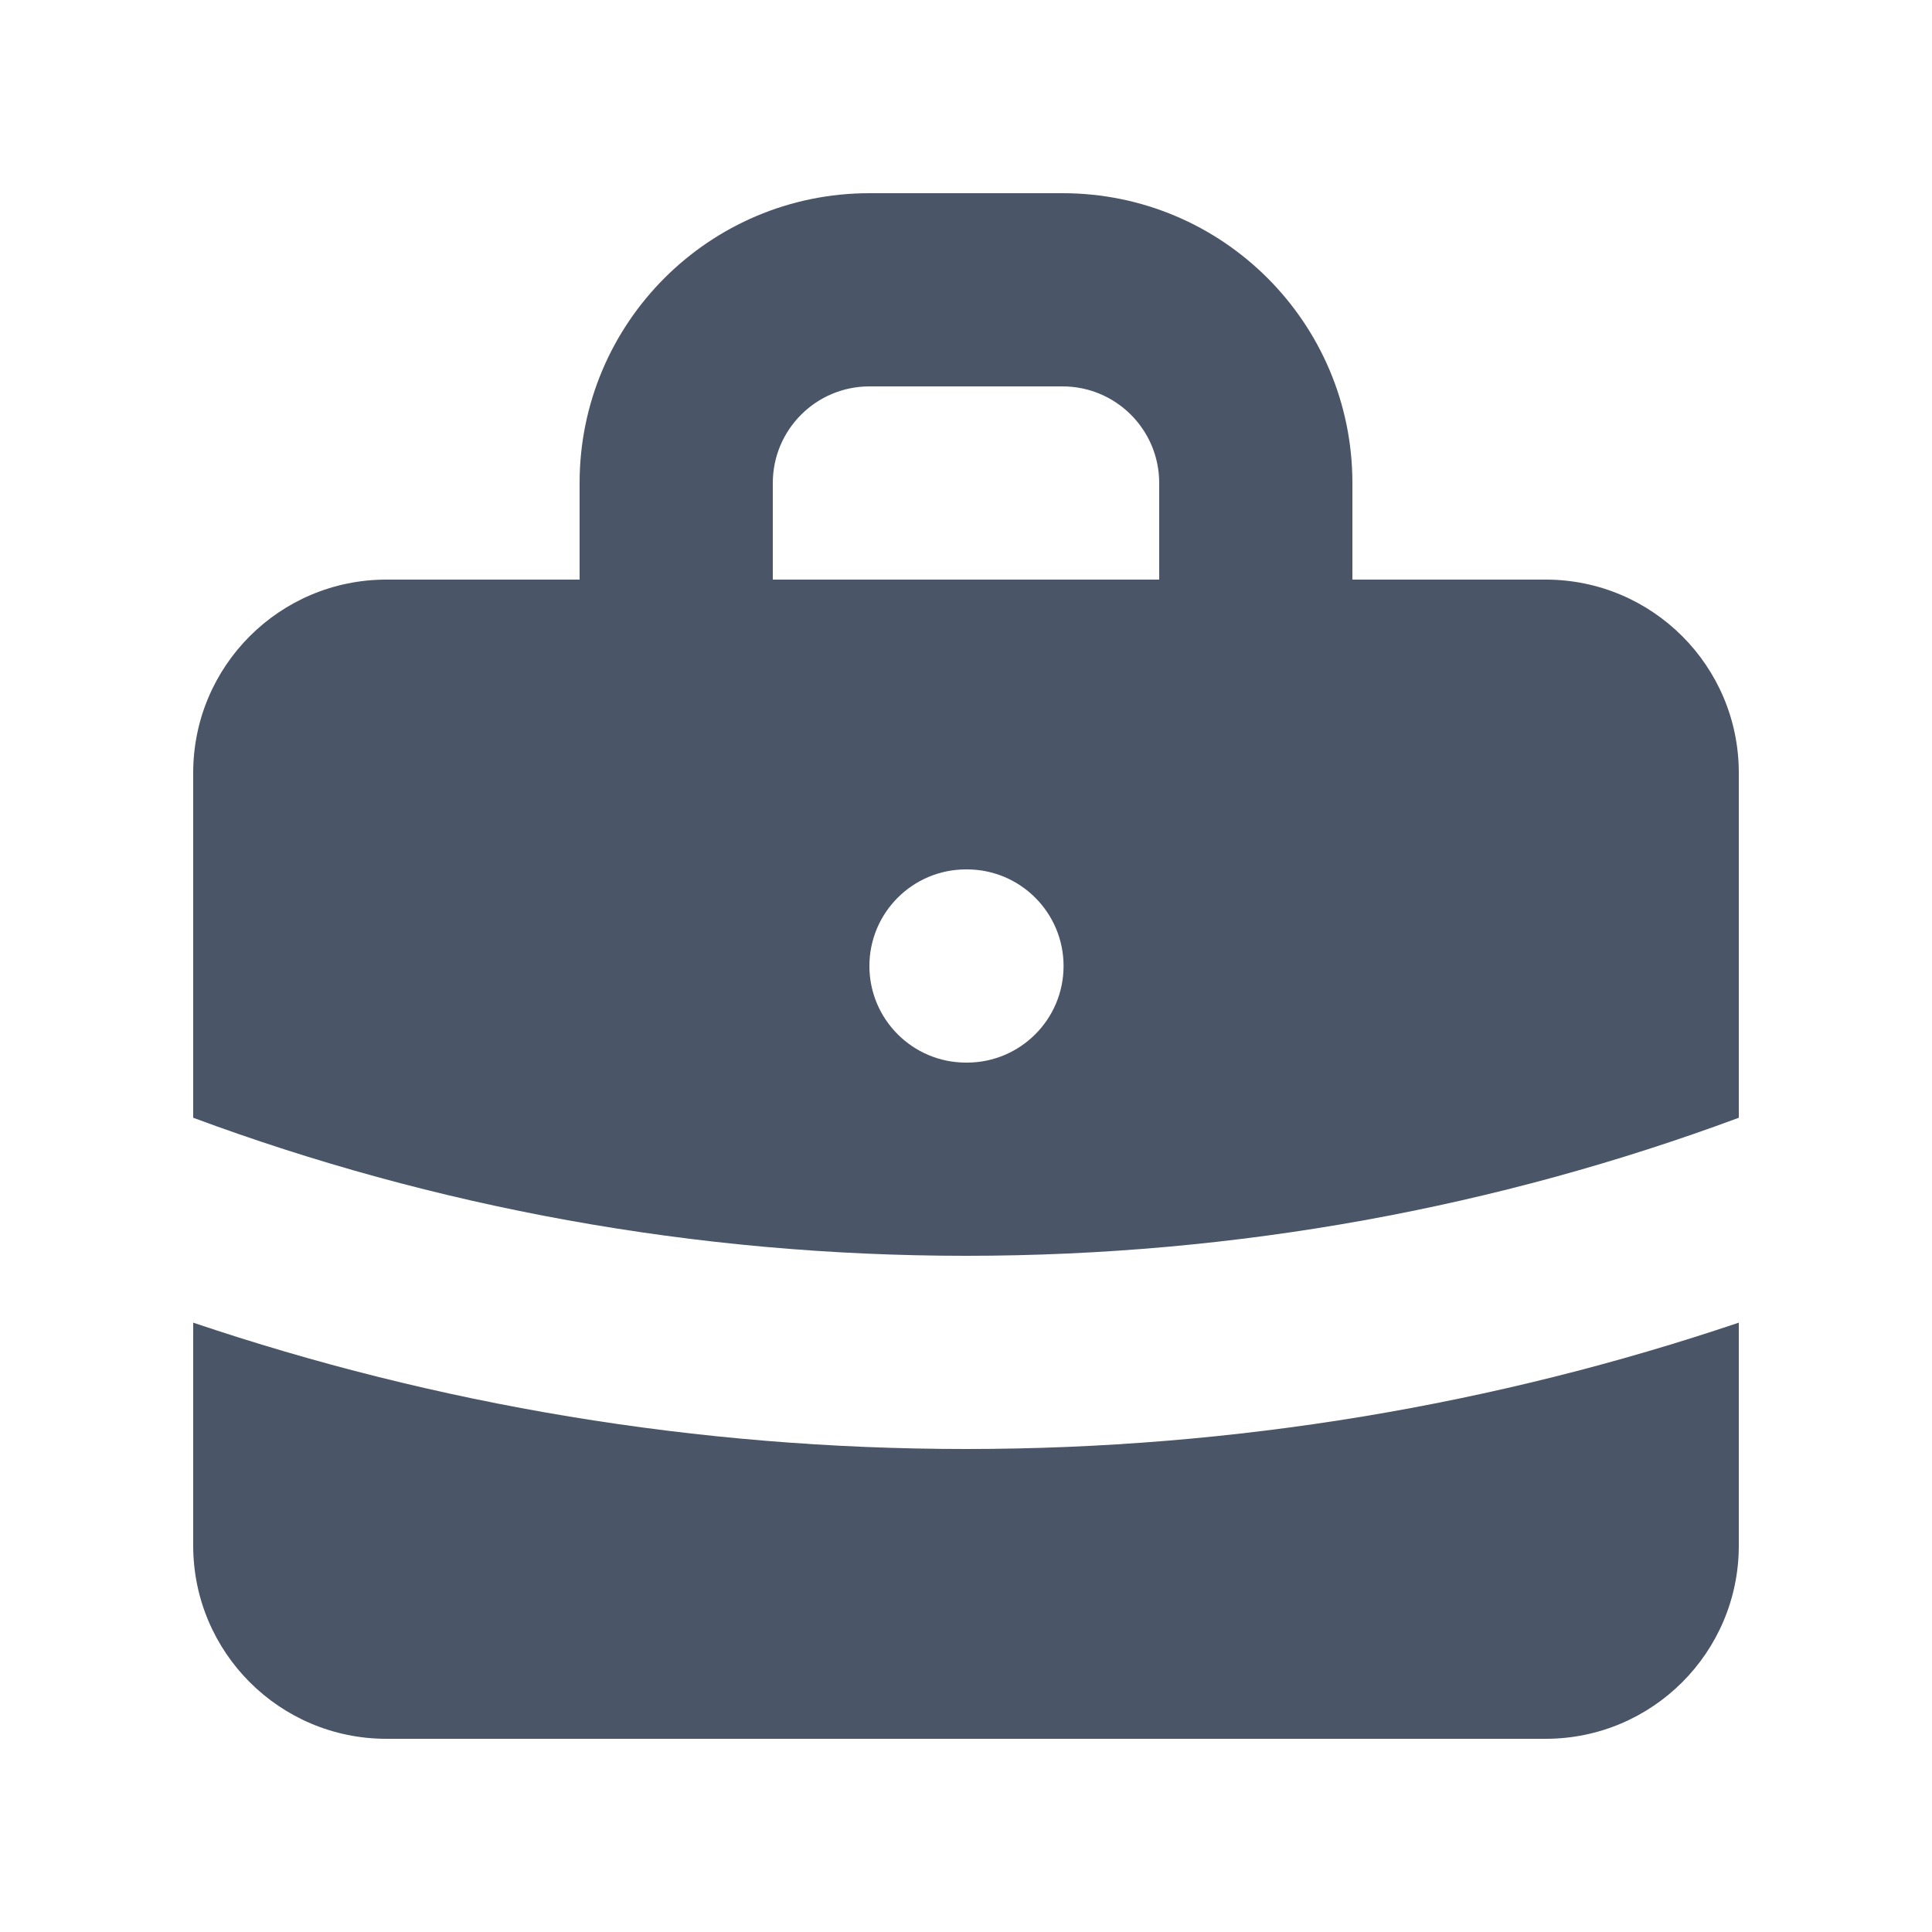 <svg xmlns="http://www.w3.org/2000/svg" fill="none" height="20" viewBox="0 0 20 20" width="20"><g fill="#4a5568"><path clip-rule="evenodd" d="m6 6v-1c0-1.657 1.343-3 3-3h2c1.657 0 3 1.343 3 3v1h2c1.105 0 2 .895 2 2v3.571c-2.49.924-5.185 1.429-8 1.429-2.815 0-5.51-.505-8-1.429v-3.571c0-1.105.895-2 2-2zm2-1c0-.552.448-1 1-1h2c.552 0 1 .448 1 1v1h-4zm1 5c0-.552.448-1 1-1h.01c.552 0 1 .448 1 1 0 .552-.448 1-1 1h-.01c-.552 0-1-.448-1-1z" fill-rule="evenodd"></path><path d="m2 13.692v2.308c0 1.105.895 2 2 2h12c1.105 0 2-.895 2-2v-2.308c-2.513.848-5.204 1.308-8 1.308-2.796 0-5.487-.46-8-1.308z"></path></g></svg>